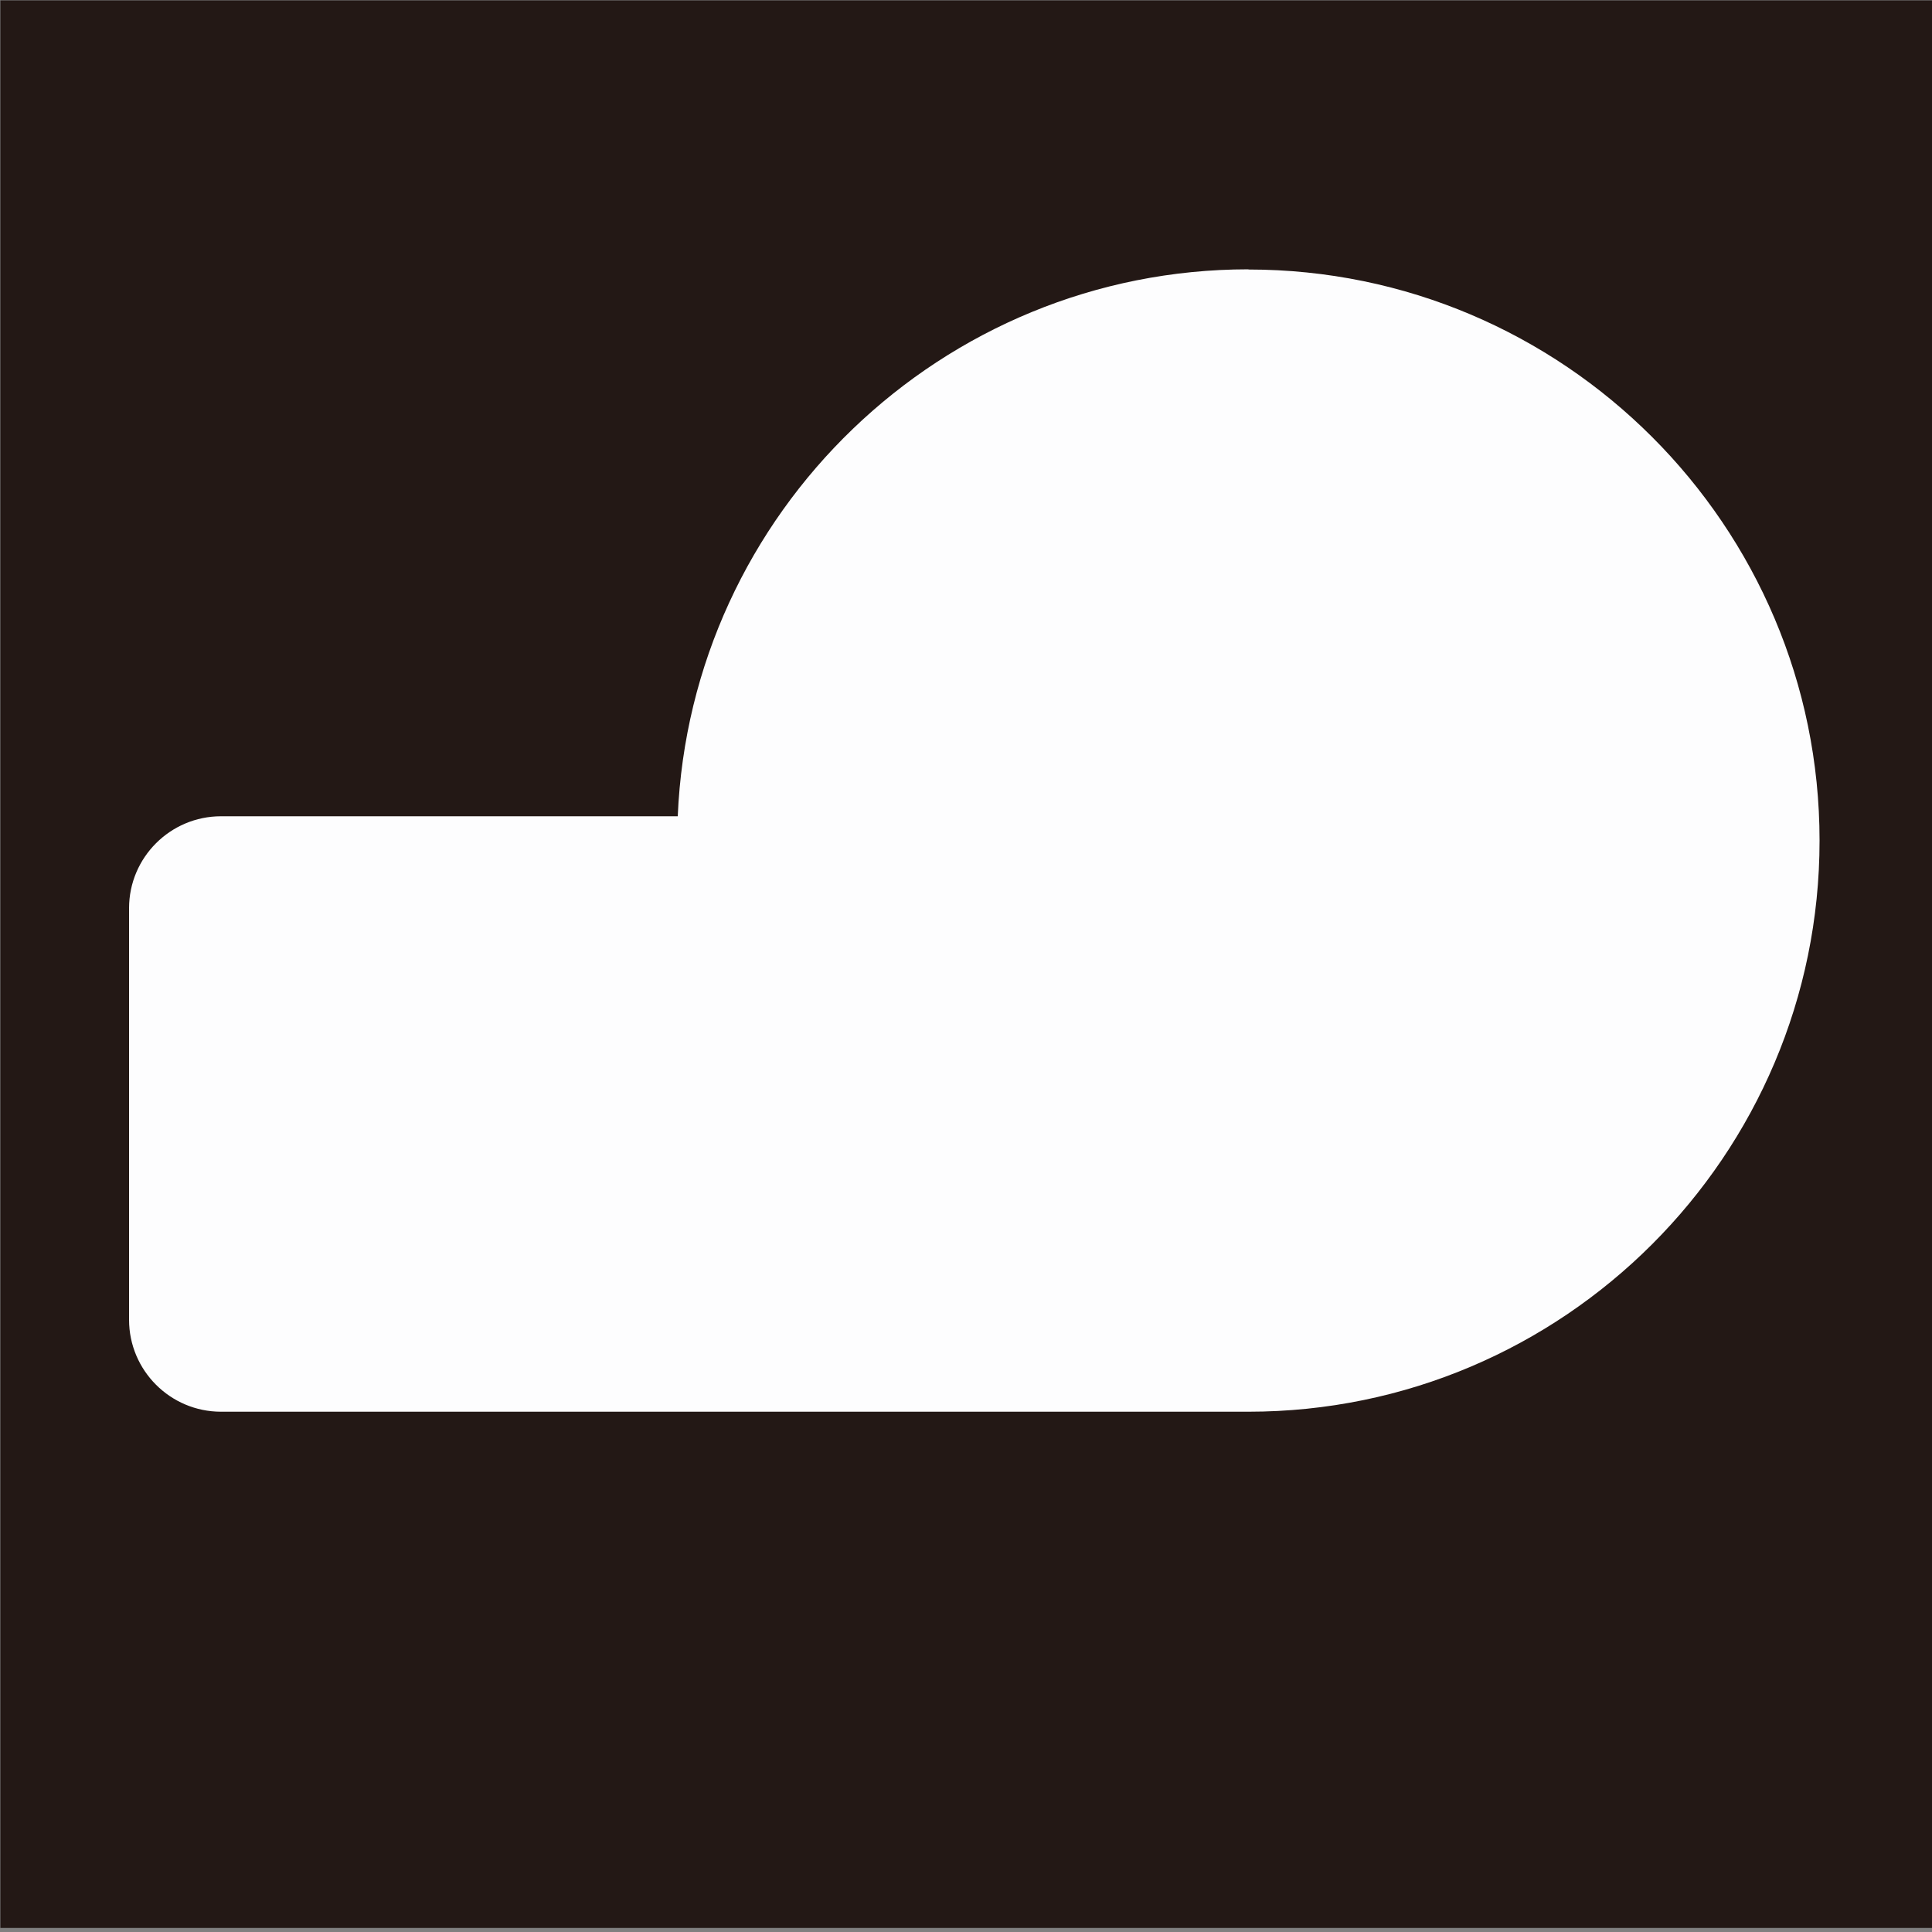 <?xml version="1.0" encoding="UTF-8"?>
<svg data-bbox="0.02 0.02 99.98 99.77" viewBox="0 0 100 100" xmlns="http://www.w3.org/2000/svg" data-type="color">
    <rect x="0" y="0" width="100" height="100" fill="#808080" stroke="none"/>
    <g>
        <path fill="#231815" d="M100 .02v99.77H.02V.02z" data-color="1"/>
        <path d="M64.62 13.94c-15.88 0-28.88 12.59-29.54 28.31H11.44c-2.62 0-4.76 2.13-4.76 4.76v21.3c0 2.62 2.13 4.76 4.76 4.76h53.18c16.3 0 29.56-13.26 29.56-29.56S80.92 13.95 64.62 13.95Z" fill="#fdfdfe" data-color="2"/>
    </g>
</svg>
